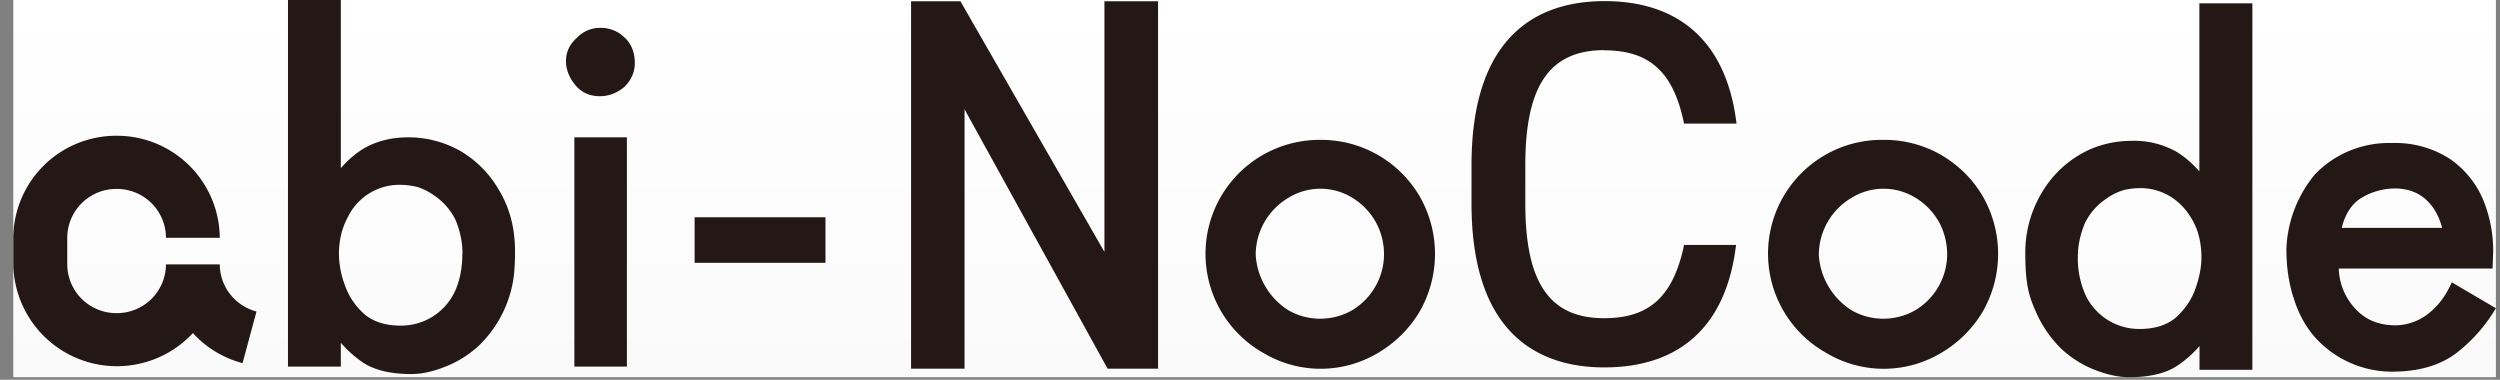 <svg xmlns="http://www.w3.org/2000/svg" width="158" height="24" fill="none"><rect width="100%" height="100%" fill="#808080" stroke="none"/><g clip-path="url(#a)"><path fill="url(#b)" d="M0 0h156.9v23.84H0z" transform="translate(.84)"/><path fill="#231815" d="M.84 15.03v1.68a6.55 6.55 0 0 0 11.35 4.34 6.47 6.47 0 0 0 3.14 1.9l.88-3.26a3.15 3.15 0 0 1-1.9-1.44c-.27-.47-.42-1-.42-1.54h-3.4a3.1 3.1 0 0 1-3.12 3.08 3.1 3.1 0 0 1-3.12-3.08v-1.68a3.1 3.1 0 0 1 3.12-3.09 3.1 3.1 0 0 1 3.12 3.09h3.4a6.5 6.5 0 0 0-6.52-6.45 6.5 6.5 0 0 0-6.53 6.45ZM28.98 9.48a6.62 6.62 0 0 0-3.2-.8c-1.05 0-1.99.24-2.8.71-.52.32-1 .73-1.44 1.24V0H18.2v23.17h3.34v-1.5l.34.36c.33.33.67.62 1.03.86.73.5 1.77.75 3.08.75.66 0 1.4-.16 2.16-.47.77-.3 1.48-.74 2.12-1.33a7.45 7.45 0 0 0 2.16-4.1c.08-.5.12-1.12.12-1.86 0-1.47-.35-2.79-1.04-3.91a6.78 6.78 0 0 0-2.52-2.49Zm.24 6.54c0 .95-.17 1.8-.52 2.5a3.75 3.75 0 0 1-3.4 2.06c-.92 0-1.68-.24-2.24-.7a4.3 4.3 0 0 1-1.26-1.85 5.76 5.76 0 0 1-.38-1.96c0-.88.19-1.66.55-2.32a3.62 3.62 0 0 1 3.29-2.07c.42 0 .82.06 1.16.15.36.12.7.3 1 .51.6.4 1.07.94 1.38 1.58.28.69.43 1.4.43 2.1ZM39.6 8.68H36.3v14.49h3.32V8.68ZM52.17 13.73H43.9v2.88h8.27v-2.88ZM39.5 2.4a2.12 2.12 0 0 0-1.54-.64 2 2 0 0 0-1.49.62c-.46.4-.7.9-.7 1.47 0 .54.2 1.05.57 1.5.39.49.92.73 1.57.73.56 0 1.07-.19 1.53-.57.45-.43.68-.94.68-1.53 0-.64-.2-1.17-.61-1.58ZM69.8 15.92 60.7.08h-3.12V23.3h3.38V6.91L70 23.3h3.19V.08H69.8v15.84ZM101.39 3.18c2.8 0 4.3 1.31 4.99 4.39l.05.24h3.32l-.05-.36C109 2.62 106.11.07 101.4.07 97.56.07 93 1.87 93 10.43v2.43c0 8.56 4.56 10.36 8.39 10.36 4.72 0 7.59-2.55 8.28-7.38l.05-.36h-3.29l-.05.25c-.71 3.07-2.2 4.38-5 4.38-3.44 0-4.98-2.23-4.98-7.25v-2.43c0-5.02 1.54-7.26 4.99-7.26v.01ZM87.13 9.82a7.2 7.2 0 0 0-3.68-.98 7.2 7.2 0 0 0-3.6 13.47 7.06 7.06 0 0 0 7.23 0 7.43 7.43 0 0 0 2.63-2.6 7.32 7.32 0 0 0 .02-7.29 7.24 7.24 0 0 0-2.6-2.6Zm.34 6.27a4.14 4.14 0 0 1-2.02 3.52c-1.26.72-2.81.7-4.02 0a4.45 4.45 0 0 1-2.07-3.52 4.2 4.2 0 0 1 2.07-3.59 3.85 3.85 0 0 1 4.04 0c.61.37 1.11.89 1.47 1.52.35.63.53 1.33.53 2.07ZM122.73 9.82a7.2 7.2 0 0 0-3.7-.98 7.19 7.19 0 0 0-3.6 13.47 7.07 7.07 0 0 0 7.24 0 7.42 7.42 0 0 0 2.63-2.6 7.33 7.33 0 0 0 .02-7.29 7.22 7.22 0 0 0-2.6-2.6Zm.33 6.27a4.14 4.14 0 0 1-2.02 3.52c-1.26.72-2.81.7-4.02 0a4.45 4.45 0 0 1-2.07-3.52 4.2 4.2 0 0 1 2.07-3.59 3.85 3.85 0 0 1 4.04 0c.62.37 1.11.89 1.48 1.52.34.63.52 1.33.52 2.07ZM154.96 17.84l-.18.36c-.35.7-.84 1.29-1.44 1.72a3.4 3.4 0 0 1-1.93.64c-1.1 0-1.94-.36-2.6-1.1a3.87 3.87 0 0 1-1-2.49h9.72l.04-1.11c0-1.08-.2-2.15-.62-3.2a5.94 5.94 0 0 0-2.09-2.6 6.36 6.36 0 0 0-3.7-1.02 6.5 6.5 0 0 0-4.83 1.95 7.82 7.82 0 0 0-1.83 4.74c0 1.16.16 2.22.47 3.14.3.96.75 1.78 1.35 2.46a6.56 6.56 0 0 0 4.84 2.16c1.7 0 3.07-.4 4.1-1.19a9.9 9.9 0 0 0 2.28-2.5l.2-.32-2.79-1.64h.01ZM148 14.4c.2-.84.6-1.46 1.14-1.83a4.16 4.16 0 0 1 2.17-.66c.86 0 1.54.25 2.07.76.47.45.78 1.03.96 1.73h-6.34ZM139.01 10.84c-.44-.5-.92-.92-1.44-1.24a5.45 5.45 0 0 0-2.8-.7c-1.16 0-2.23.26-3.2.8a6.78 6.78 0 0 0-2.53 2.48 7.34 7.34 0 0 0-1.04 3.9c0 .75.04 1.37.12 1.87.08.54.25 1.1.5 1.64a7.45 7.45 0 0 0 1.66 2.46c.64.59 1.35 1.03 2.12 1.33.77.3 1.5.46 2.17.46 1.3 0 2.34-.25 3.07-.75a7 7 0 0 0 1.37-1.22v1.5h3.34V.21H139v10.63Zm-.26 7.4c-.24.7-.67 1.32-1.26 1.85-.56.46-1.32.7-2.25.7a3.75 3.75 0 0 1-3.4-2.07 5.62 5.62 0 0 1-.52-2.5c0-.7.15-1.4.44-2.1.3-.63.77-1.17 1.37-1.57.3-.22.64-.39 1-.51.34-.1.74-.15 1.17-.15.65 0 1.28.18 1.87.53.58.36 1.06.88 1.42 1.54.36.65.54 1.43.54 2.32 0 .6-.13 1.27-.38 1.96Z"/></g><defs><linearGradient id="b" x1="78.45" x2="78.45" y1="0" y2="23.84" gradientUnits="userSpaceOnUse"><stop stop-color="#fff"/><stop offset="1" stop-color="#FAFAFA"/></linearGradient><clipPath id="a"><path fill="#fff" d="M.84 0h156.9v23.84H.84z"/></clipPath></defs></svg>